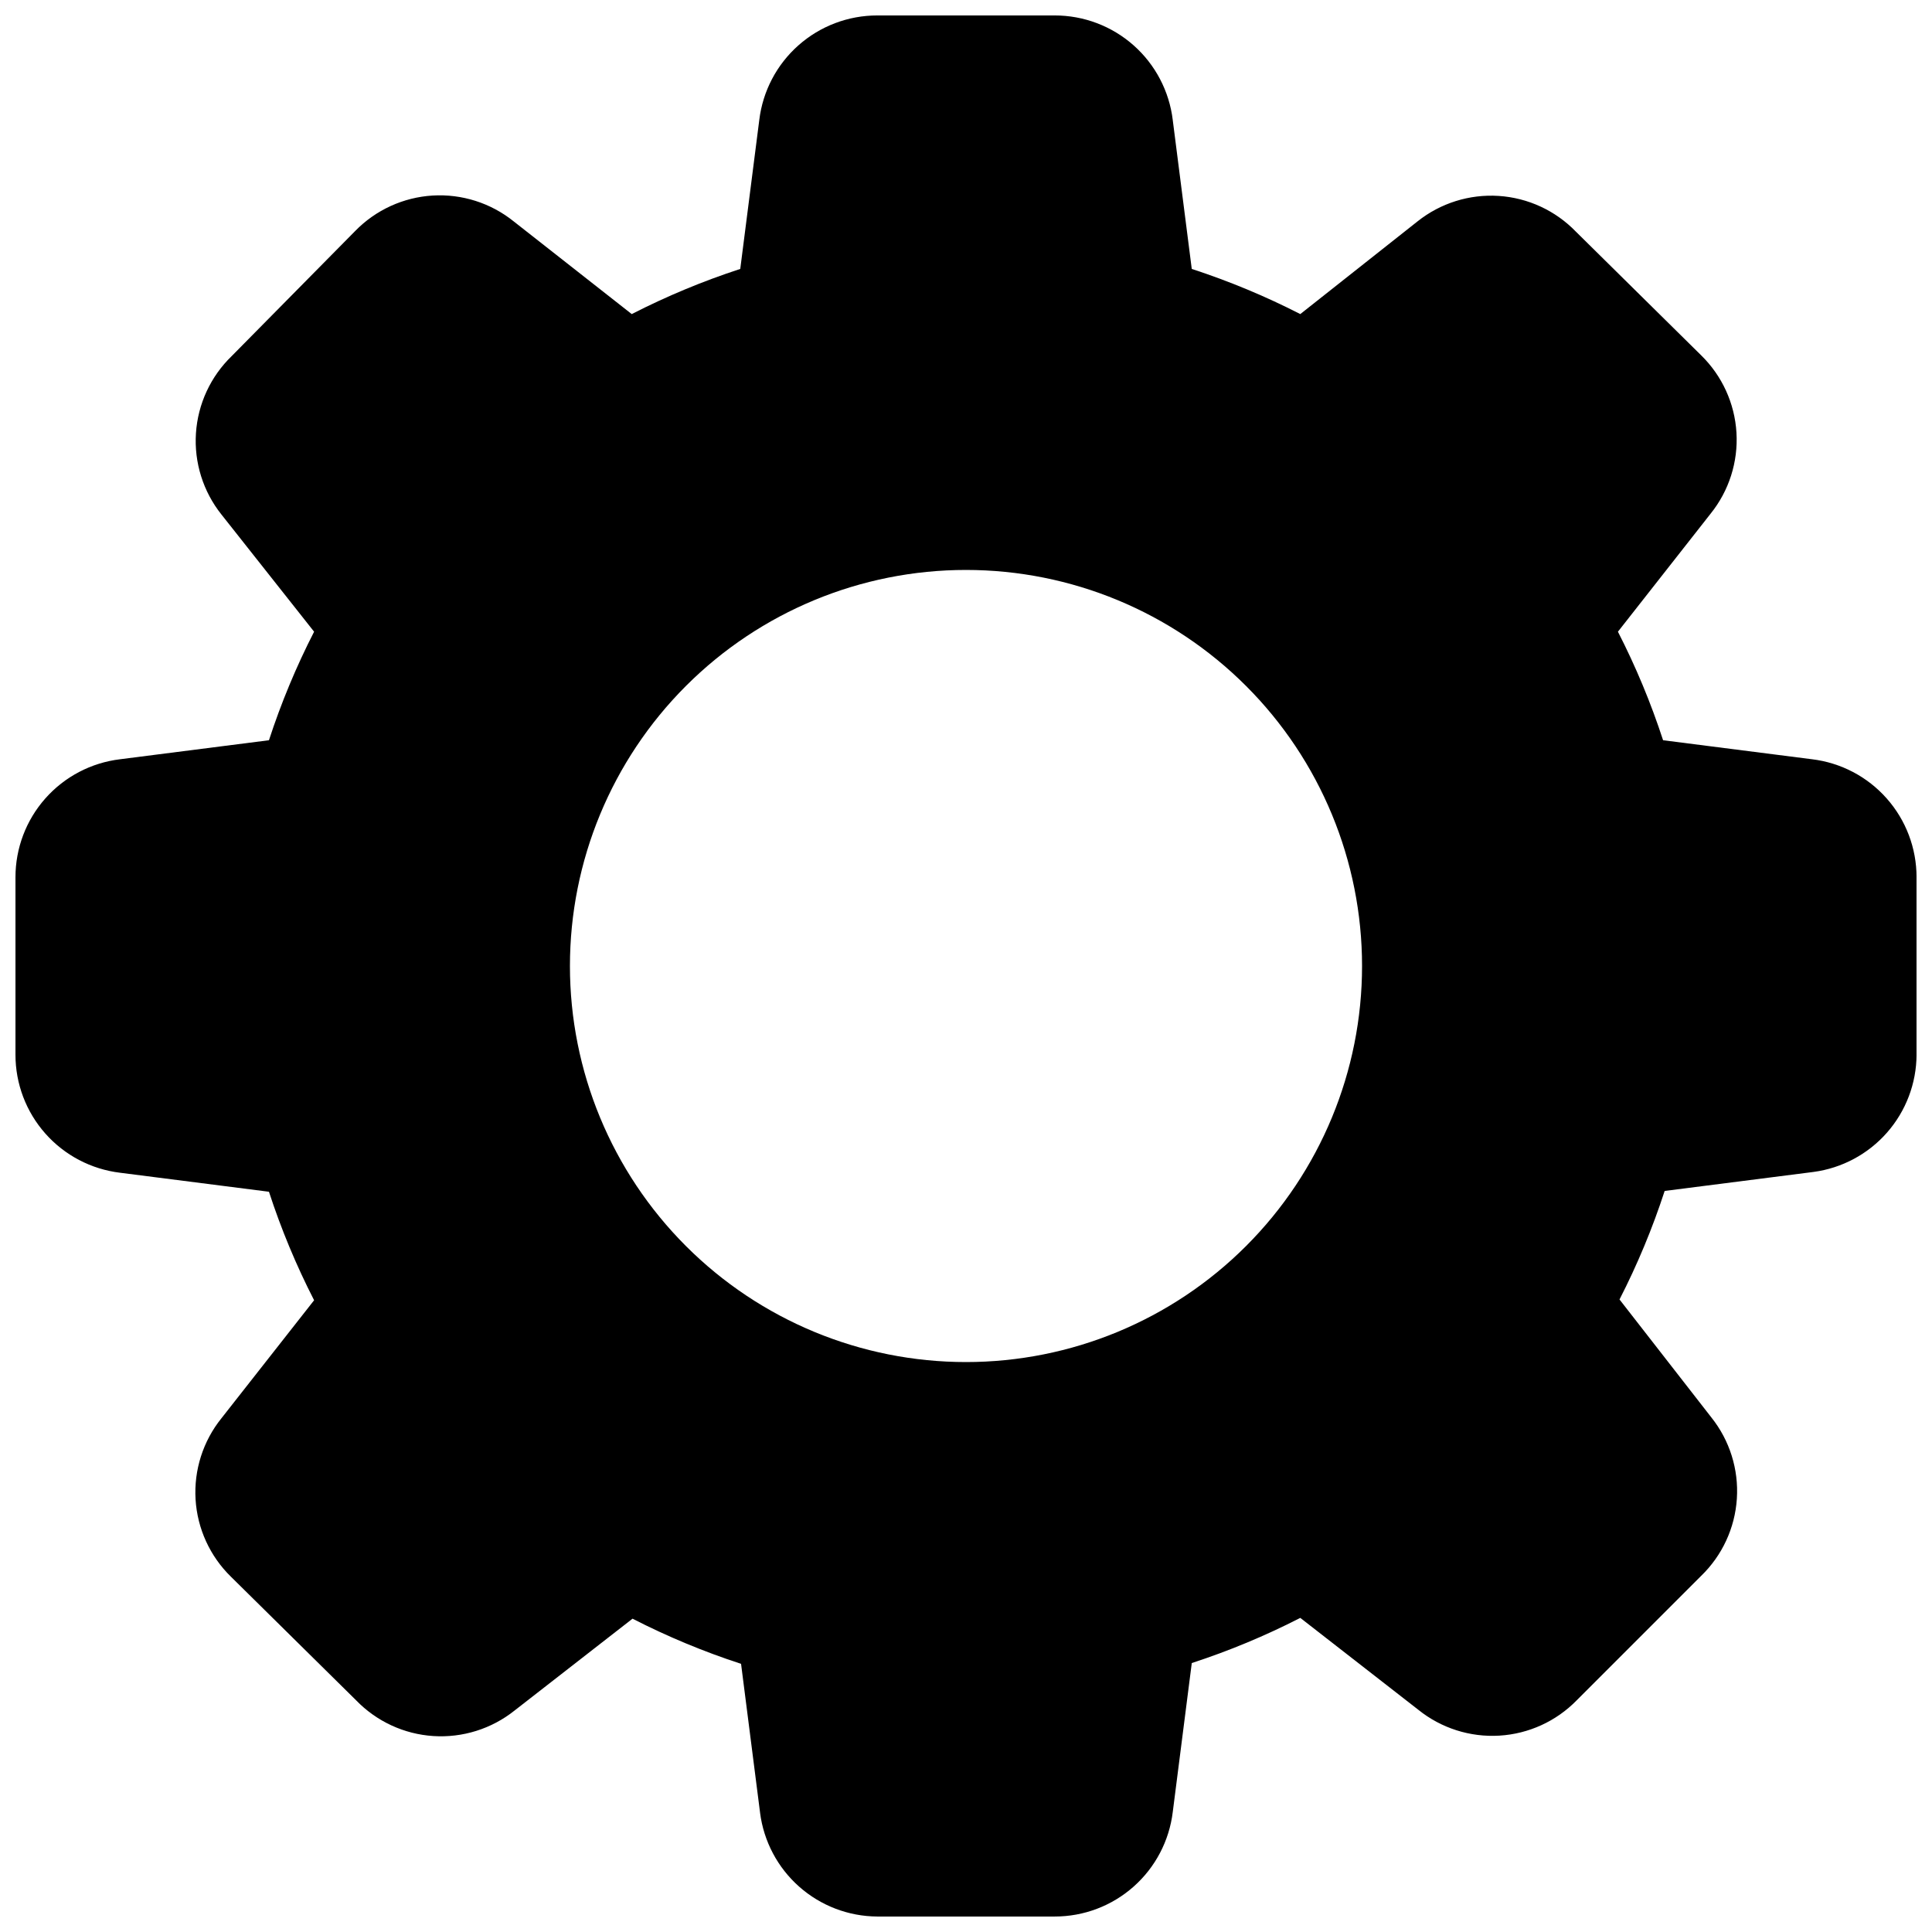 <?xml version="1.0" encoding="UTF-8"?>
<!-- Uploaded to: ICON Repo, www.svgrepo.com, Generator: ICON Repo Mixer Tools -->
<svg width="800px" height="800px" version="1.1" viewBox="144 144 512 512" xmlns="http://www.w3.org/2000/svg">
 <defs>
  <clipPath id="a">
   <path d="m148.09 148.09h503.81v503.81h-503.81z"/>
  </clipPath>
 </defs>
 <g clip-path="url(#a)">
  <path d="m624.2 345.21-39.465-5.039c-3.223-9.887-7.227-19.504-11.969-28.762l24.562-31.277c4.875-6.059 7.316-13.715 6.852-21.477-0.465-7.762-3.809-15.074-9.371-20.508l-33.168-32.746c-5.406-5.594-12.699-8.973-20.465-9.48-7.762-0.504-15.434 1.902-21.52 6.75l-31.066 24.562c-9.258-4.738-18.875-8.738-28.762-11.965l-5.039-39.465h0.004c-0.926-7.644-4.617-14.688-10.383-19.793-5.762-5.106-13.195-7.922-20.898-7.918h-47.02c-7.699-0.004-15.137 2.812-20.898 7.918-5.766 5.106-9.457 12.148-10.379 19.793l-5.039 39.465c-9.887 3.227-19.5 7.227-28.762 11.965l-31.277-24.562c-6.059-4.871-13.715-7.316-21.477-6.852-7.762 0.469-15.074 3.809-20.508 9.371l-32.746 33.168c-5.594 5.406-8.973 12.703-9.48 20.465-0.504 7.762 1.902 15.434 6.75 21.52l24.562 31.066c-4.742 9.258-8.742 18.875-11.965 28.762l-39.465 5.039c-7.644 0.922-14.688 4.613-19.793 10.379-5.106 5.762-7.922 13.199-7.918 20.898v47.023-0.004c-0.004 7.703 2.812 15.137 7.918 20.898 5.106 5.766 12.148 9.457 19.793 10.383l39.465 5.039v-0.004c3.223 9.891 7.223 19.504 11.965 28.762l-24.562 31.277c-4.871 6.059-7.316 13.715-6.852 21.48 0.469 7.762 3.809 15.07 9.371 20.504l33.168 32.746c5.406 5.594 12.703 8.977 20.465 9.48 7.762 0.504 15.434-1.902 21.52-6.75l31.277-24.352c9.258 4.742 18.871 8.742 28.762 11.965l5.039 39.465h-0.004c0.969 7.57 4.652 14.535 10.367 19.59 5.715 5.059 13.07 7.871 20.703 7.91h47.023-0.004c7.703 0.004 15.137-2.812 20.898-7.918 5.766-5.106 9.457-12.145 10.383-19.789l5.039-39.465h-0.004c9.891-3.223 19.504-7.227 28.762-11.969l31.277 24.352c6.059 4.875 13.715 7.316 21.48 6.852 7.762-0.465 15.07-3.805 20.504-9.371l32.957-32.957c5.594-5.406 8.973-12.699 9.477-20.465 0.508-7.762-1.898-15.434-6.746-21.52l-24.352-31.277c4.742-9.254 8.742-18.871 11.965-28.758l39.465-5.039c7.531-1.012 14.445-4.719 19.461-10.426 5.016-5.711 7.797-13.043 7.828-20.645v-47.02c0.004-7.699-2.812-15.137-7.918-20.898-5.106-5.766-12.145-9.457-19.789-10.379zm-224.2 159.75c-27.84 0-54.535-11.055-74.219-30.742-19.684-19.684-30.742-46.379-30.742-74.215 0-27.84 11.059-54.535 30.742-74.219s46.379-30.742 74.219-30.742c27.836 0 54.531 11.059 74.215 30.742 19.688 19.684 30.742 46.379 30.742 74.219 0 27.836-11.055 54.531-30.742 74.215-19.684 19.688-46.379 30.742-74.215 30.742z"/>
 </g>
</svg>
